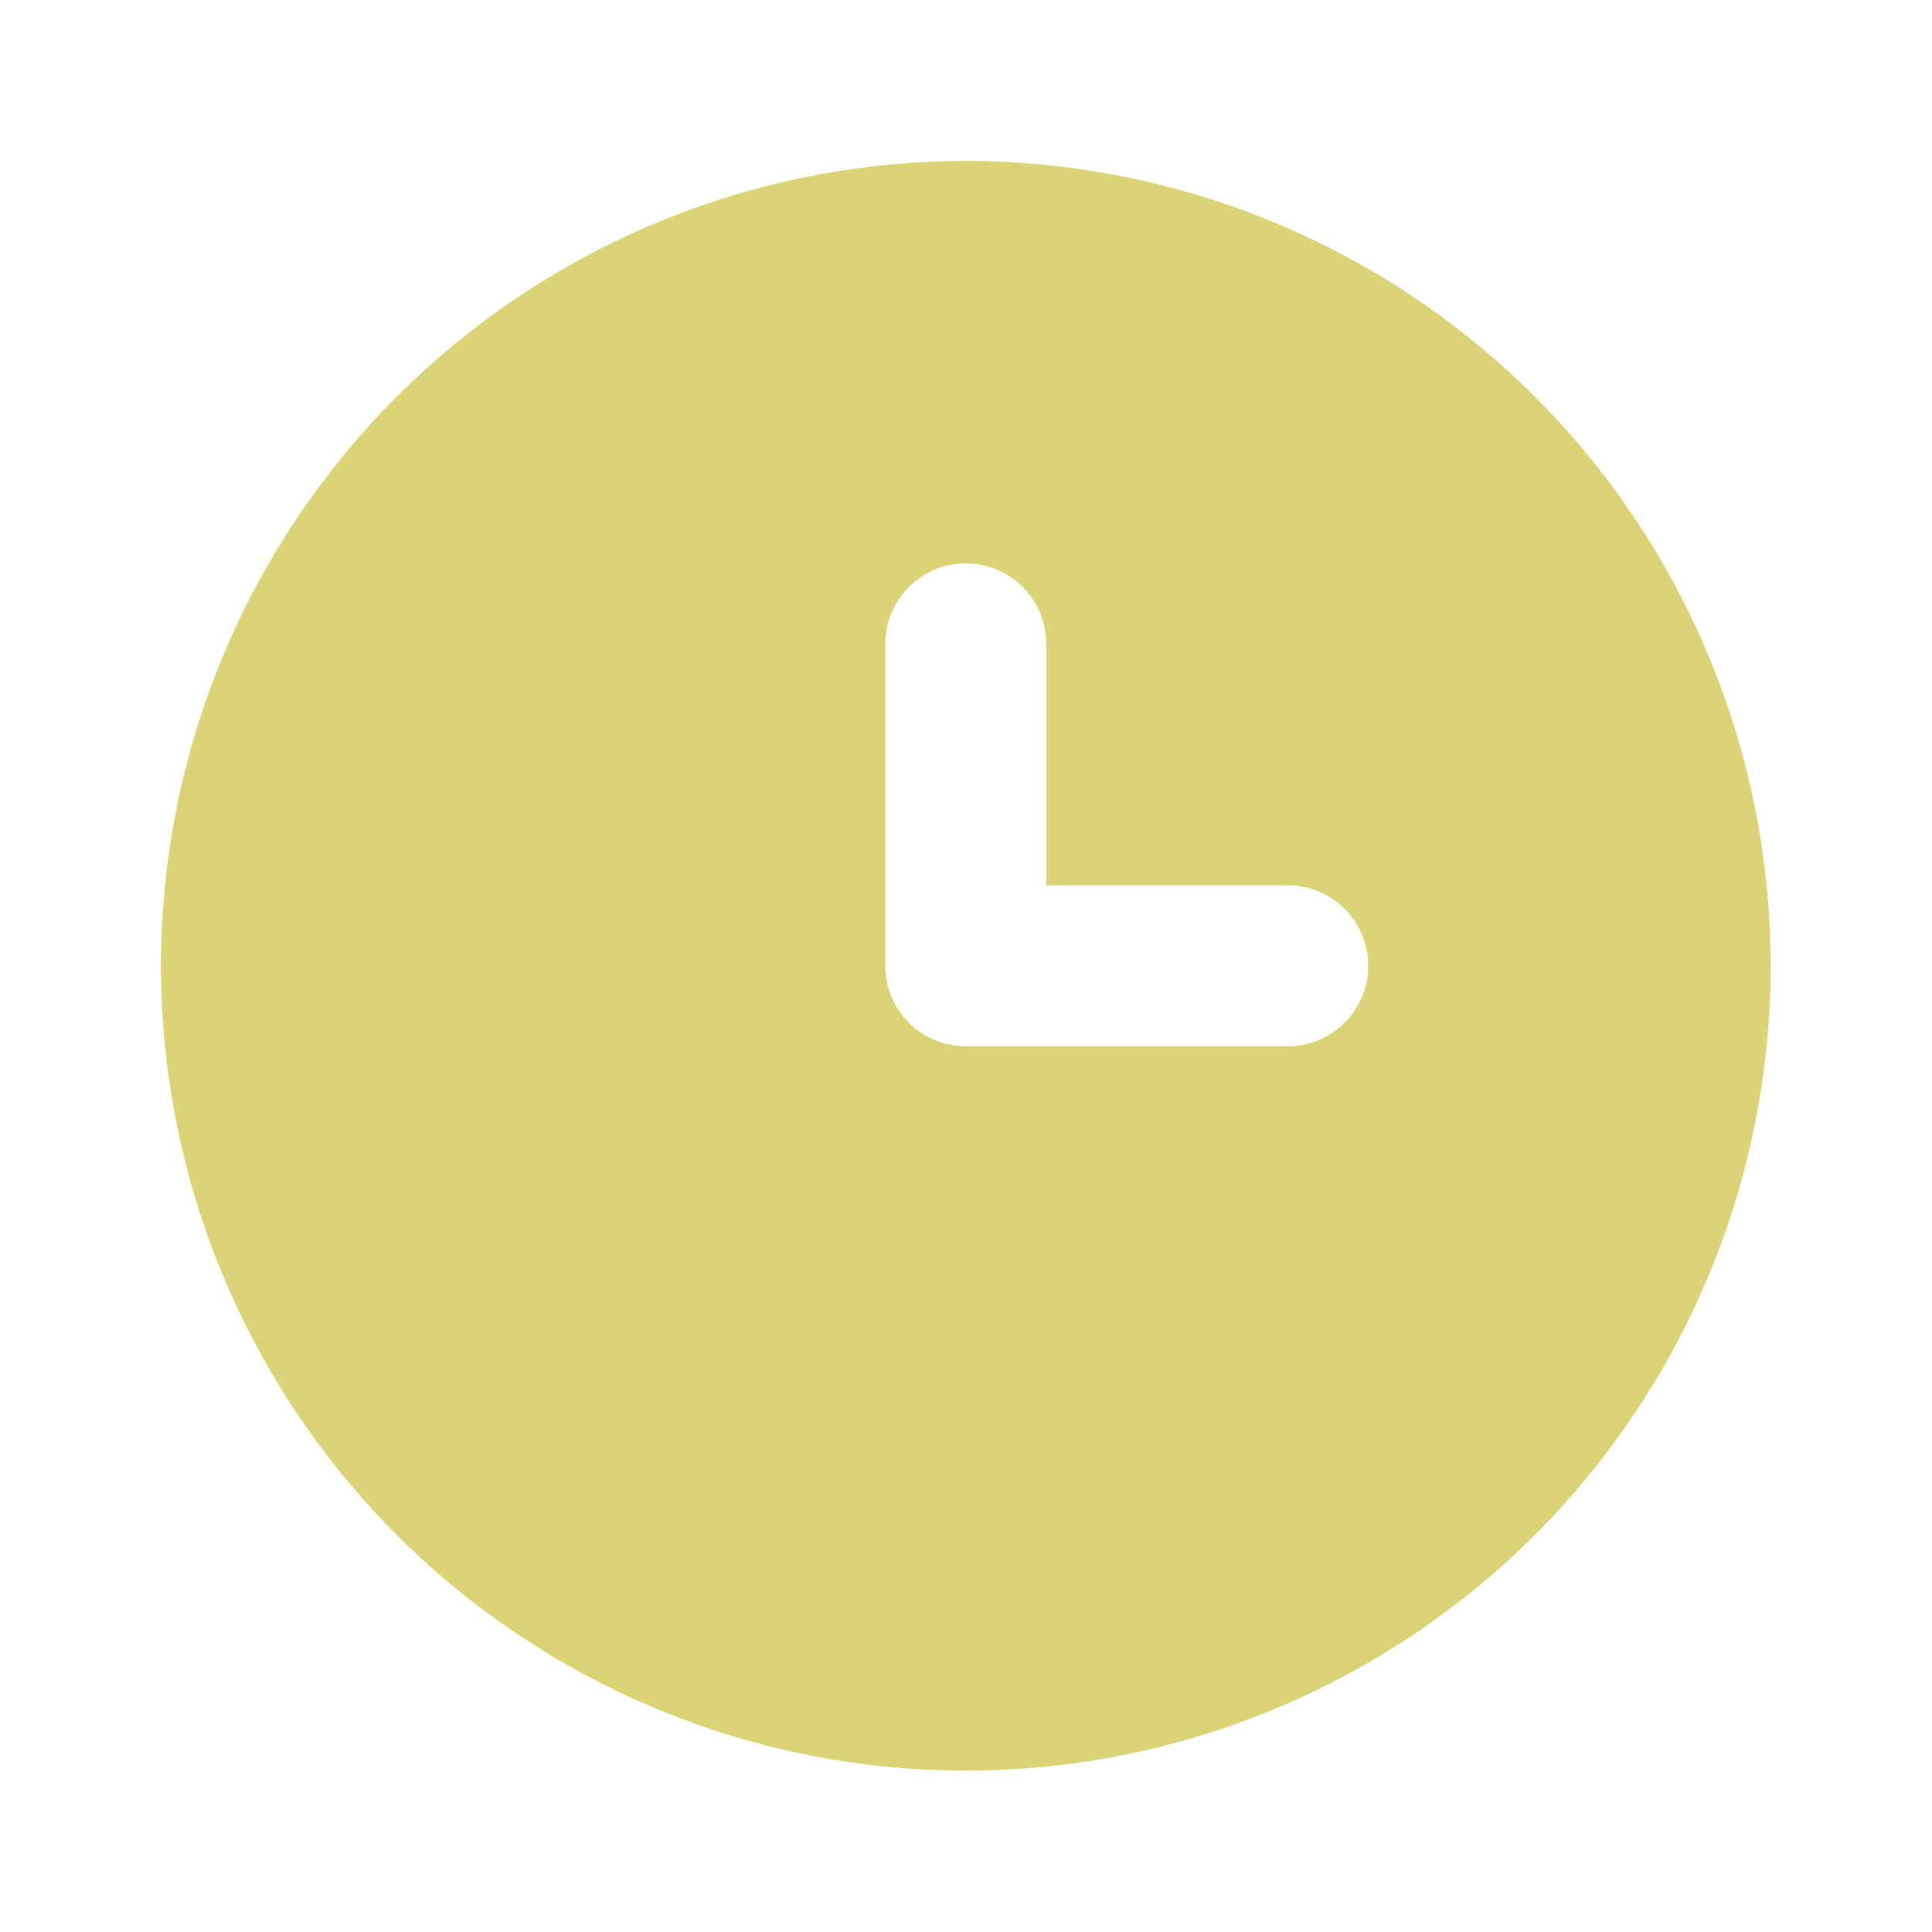 <?xml version="1.0" encoding="UTF-8"?> <svg xmlns="http://www.w3.org/2000/svg" width="726" height="726" viewBox="0 0 726 726" fill="none"> <path d="M362.926 60.488C303.109 60.488 244.636 78.226 194.9 111.458C145.164 144.691 106.4 191.925 83.509 247.188C60.619 302.451 54.629 363.262 66.299 421.929C77.969 480.596 106.773 534.485 149.07 576.782C191.366 619.079 245.256 647.883 303.923 659.553C362.59 671.222 423.4 665.233 478.664 642.342C533.927 619.452 581.161 580.687 614.393 530.952C647.626 481.216 665.363 422.743 665.363 362.926C665.363 323.209 657.541 283.882 642.342 247.188C627.143 210.495 604.865 177.154 576.781 149.07C548.697 120.986 515.357 98.709 478.664 83.51C441.97 68.311 402.642 60.488 362.926 60.488ZM483.901 393.17H362.926C354.904 393.17 347.212 389.984 341.54 384.312C335.868 378.64 332.682 370.947 332.682 362.926V241.951C332.682 233.93 335.868 226.237 341.54 220.565C347.212 214.894 354.904 211.707 362.926 211.707C370.947 211.707 378.639 214.894 384.311 220.565C389.983 226.237 393.169 233.93 393.169 241.951V332.682H483.901C491.922 332.682 499.615 335.869 505.286 341.541C510.958 347.212 514.145 354.905 514.145 362.926C514.145 370.947 510.958 378.64 505.286 384.312C499.615 389.984 491.922 393.17 483.901 393.17Z" fill="#DAD477"></path> </svg> 